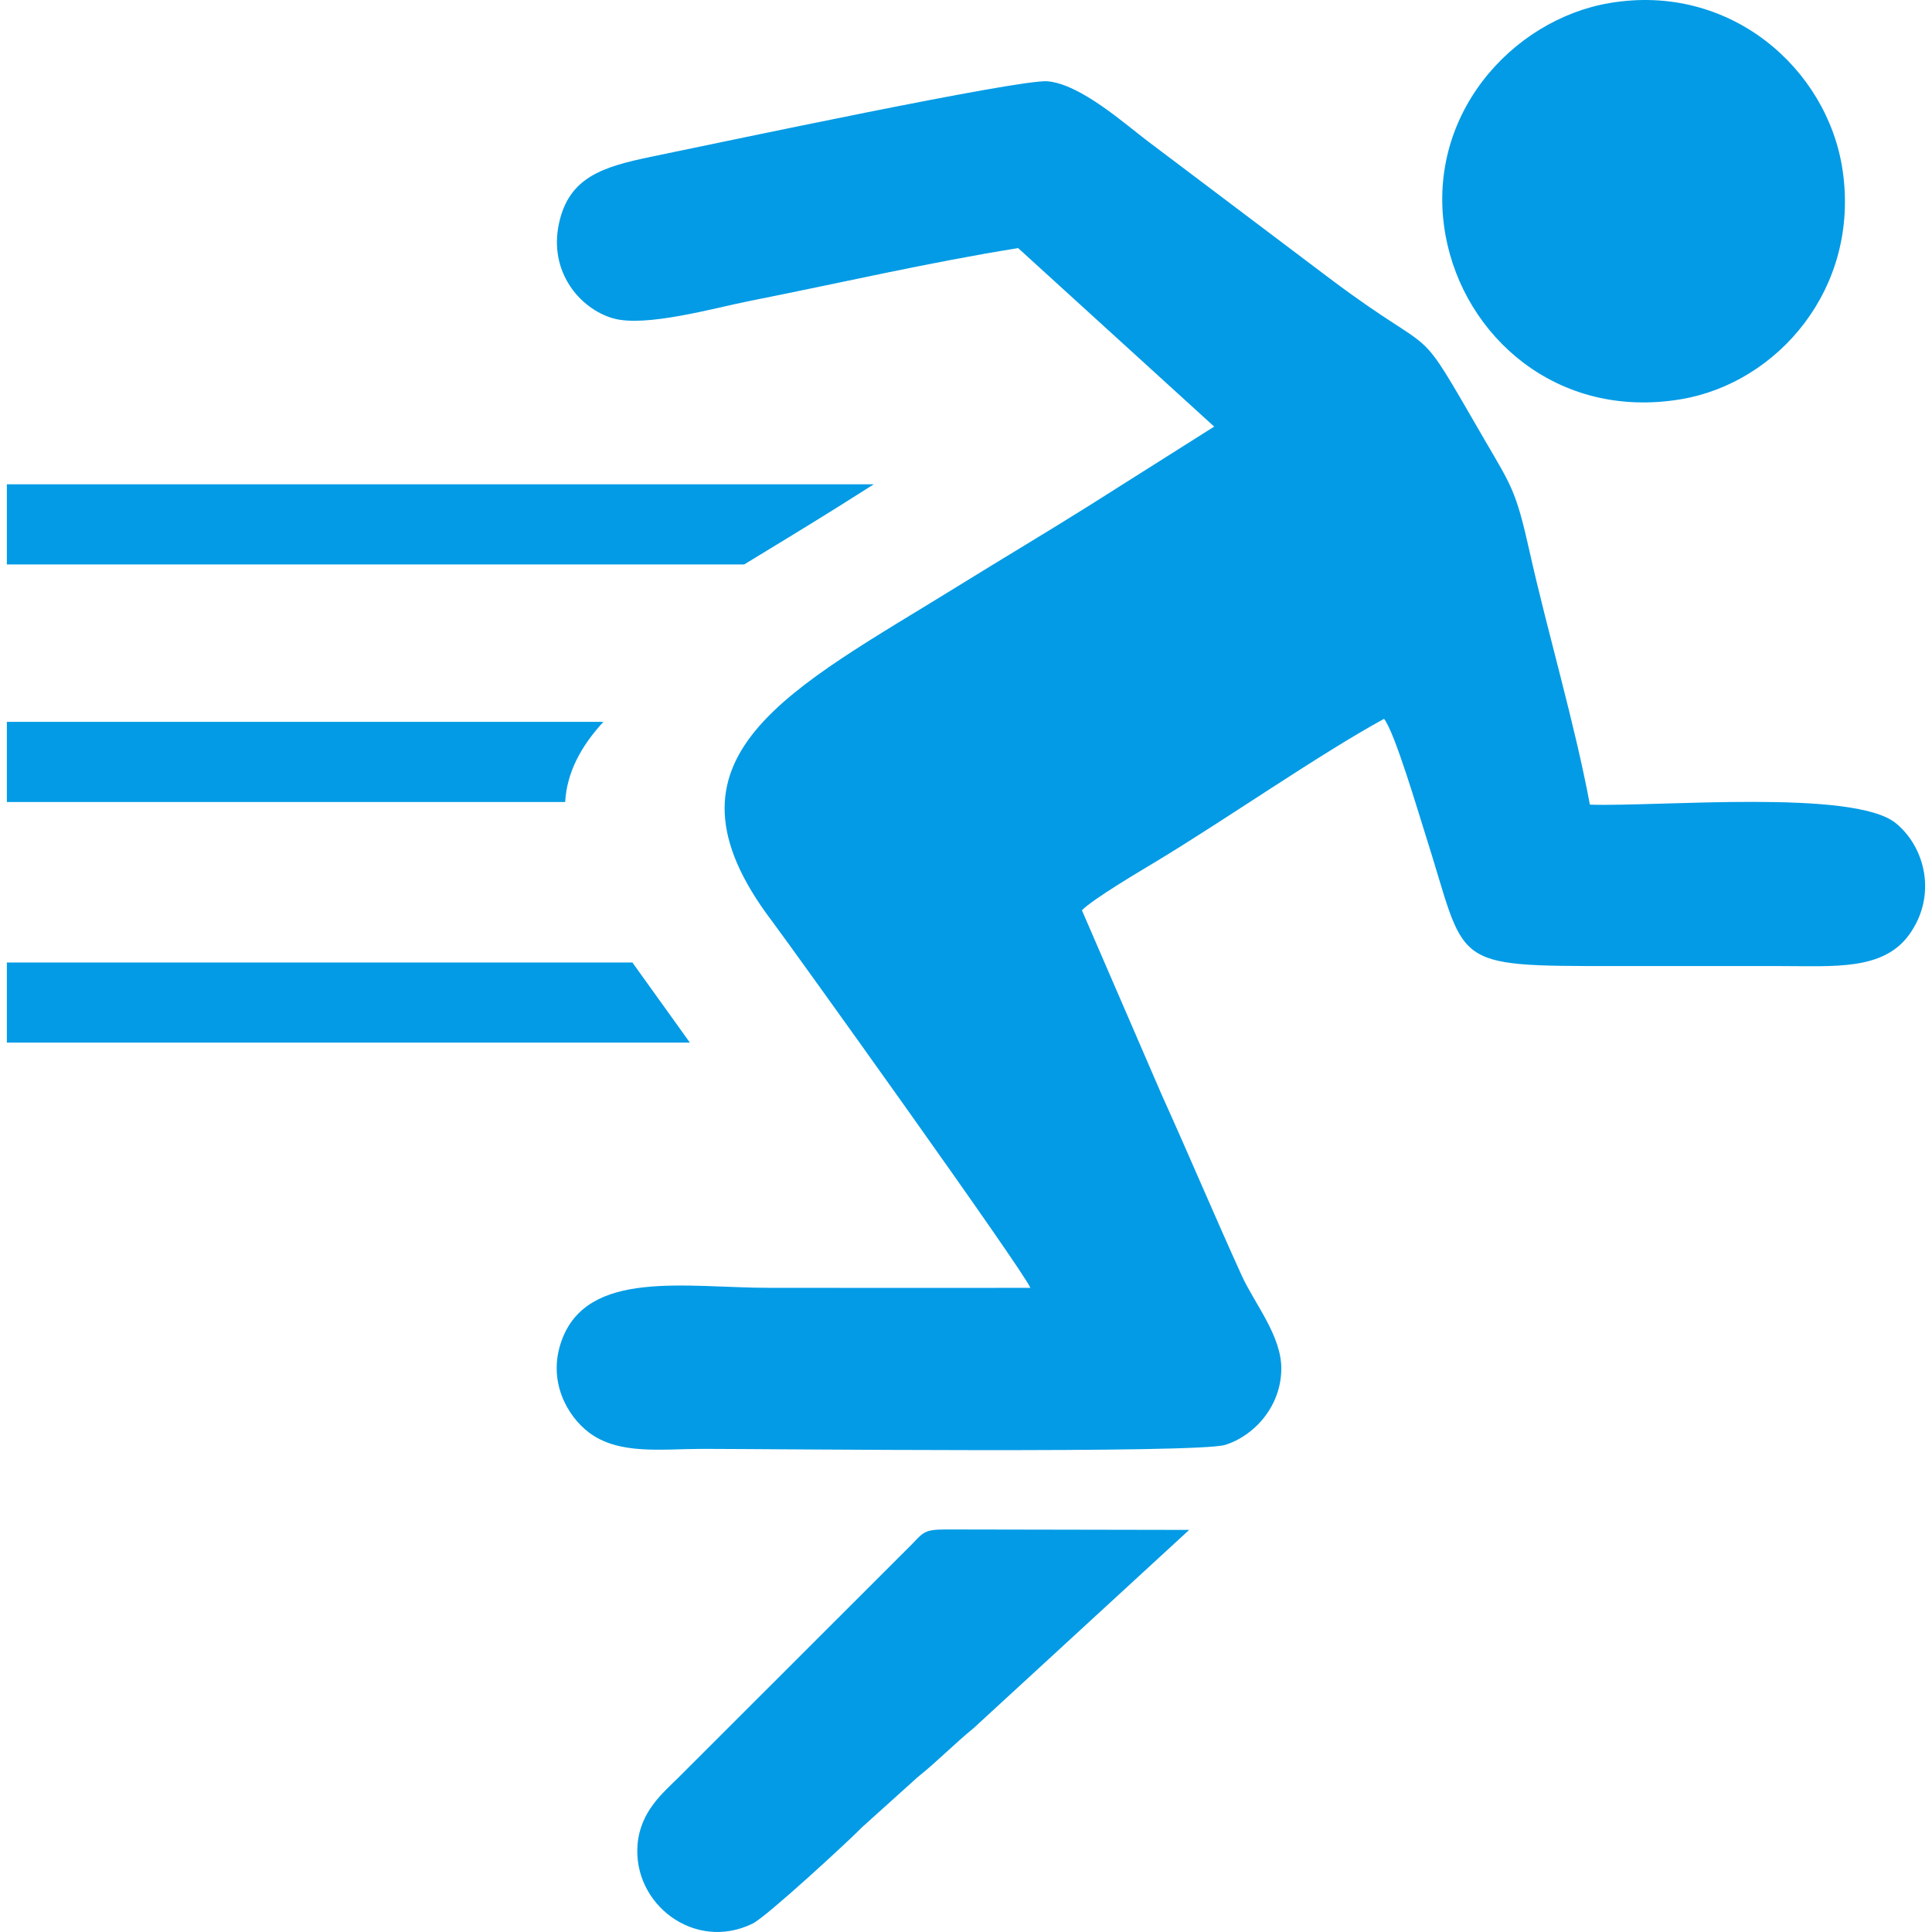 <?xml version="1.0" encoding="UTF-8"?>
<!DOCTYPE svg PUBLIC "-//W3C//DTD SVG 1.1//EN" "http://www.w3.org/Graphics/SVG/1.1/DTD/svg11.dtd">
<!-- Creator: CorelDRAW X7 -->
<svg xmlns="http://www.w3.org/2000/svg" xml:space="preserve" width="512px" height="512px" version="1.1" style="shape-rendering:geometricPrecision; text-rendering:geometricPrecision; image-rendering:optimizeQuality; fill-rule:evenodd; clip-rule:evenodd"
viewBox="0 0 12713074 12713074"
 xmlns:xlink="http://www.w3.org/1999/xlink">
 <defs>
  <style type="text/css">
   <![CDATA[
    .fil0 {fill:none}
    .fil1 {fill:#039BE5}
   ]]>
  </style>
 </defs>
 <g id="Camada_x0020_1">
  <path class="fil0" d="M0 0l12713074 0 0 12713074 -12713074 0 0 -12713074zm7453078 9127071l-1194317 -2200c-107602,0 -111356,14312 -167898,72644l-1147365 1146514c-73582,73142 -185494,163734 -200334,325502 -27069,295177 280455,532023 565691,391400 68244,-33638 476683,-410433 538329,-474279l271774 -244793c97601,-78069 176725,-160507 275646,-241480l1058474 -973308zm-5808911 -2787749l3073306 0c76251,105842 175142,243562 282450,393688l-3355756 0 0 -393688zm0 -2349396l4259149 0 -167194 105607c-156930,98539 -314504,193530 -469674,288198l-3622281 0 0 -393805zm0 1166985l2930894 0c-110651,120183 -179306,247990 -187987,393863l-2742907 0 0 -393863zm7873805 -3531455c-481815,82028 -911986,559004 -805176,1142585 90474,494103 547420,906120 1156456,803915 475950,-79916 879990,-545954 794032,-1125868 -73669,-497447 -551819,-921693 -1145312,-820632zm-2905292 1203996l963162 876998 -615635 389083c-210334,132060 -422018,257698 -627249,384831 -838081,519324 -1544337,843330 -930051,1655017 89037,117631 1239863,1722470 1269835,1802504 -426299,616 -852803,-88 -1279220,-88 -413160,0 -897674,-94375 -1024308,260777 -69887,196140 27157,367703 133526,448998 147956,112939 360196,81383 560178,81383 321513,0 2429019,22993 2566328,-19415 143439,-44195 275646,-189570 276467,-374390 733,-162267 -132177,-320692 -194644,-457972 -136166,-299577 -255996,-584930 -393101,-888172l-391927 -906296c58419,-57775 275733,-186081 359140,-236347 345532,-208047 801921,-527038 1125193,-704174 52789,65605 168661,460289 203883,570530 206551,646575 103759,644141 932661,644141 268636,0 537156,0 805792,0 269898,0 509178,22699 637190,-153557 138249,-190304 81178,-429027 -64900,-548271 -206669,-168865 -1165871,-80239 -1503250,-91207 -75136,-402691 -206610,-841483 -297289,-1247928 -66338,-297670 -89536,-319724 -220452,-545220 -362806,-625049 -195612,-368085 -758810,-790836l-895240 -675315c-110446,-82967 -329578,-280544 -492901,-294679 -136870,-11790 -1604399,300221 -1943450,369991 -243679,50149 -407325,101677 -456624,327261 -52143,238019 101678,419525 264472,467064 158924,46483 499647,-50765 672999,-85166 432781,-85665 883861,-190157 1318225,-259545z"/>
  <path class="fil1" d="M6324981 3843789c-1122466,695522 -2068354,1129476 -1245640,2216574 119273,157545 1660590,2306930 1700739,2414121 -570970,821 -1142204,-118 -1713291,-118 -553374,0 -1202266,-126400 -1371894,349257 -93583,262712 36395,492490 178837,601353 198163,151269 482431,109009 750276,109009 430610,0 3253229,30793 3437110,-26014 192122,-59182 369199,-253884 370284,-501405 997,-217344 -177019,-429525 -260689,-613377 -182356,-401225 -342863,-783416 -526480,-1189538l-524927 -1213820c78245,-77394 369288,-249222 481024,-316557 462753,-278637 1074018,-705875 1506974,-943102 70708,87864 225907,616456 273065,764118 276643,865972 138981,862716 1249130,862716l1079209 0c361486,0 681944,30383 853420,-205671 185142,-254882 108715,-574606 -86926,-734292 -276819,-226171 -1561493,-107484 -2013336,-122177 -100622,-539326 -276731,-1127012 -398175,-1671353 -88832,-398673 -119918,-428235 -295236,-730245 -485921,-837114 -262009,-492960 -1016302,-1059179l-1199010 -904448c-147926,-111121 -441403,-375740 -660154,-394685 -183324,-15778 -2148799,402104 -2602900,495541 -326352,67188 -545543,136195 -611558,438323 -69828,318786 136166,561878 354213,625547 212856,62262 669186,-68009 901369,-114082 579621,-114728 1183760,-254677 1765522,-347615l1289954 1174581 -824503 521114c-281716,176872 -565222,345151 -840105,515424zm-6279788 -129450l4851411 0c207812,-126781 418850,-254002 629037,-385974l223913 -141445 -5704361 0 0 527419zm0 1563048l3673633 0c11643,-195348 103584,-366530 251774,-527507l-3925407 0 0 527507zm0 1583401l4494441 0 -378291 -527273 -4116150 0 0 527273zm7779988 3206393l-1599560 -2933c-144114,0 -149158,19151 -224880,97278l-1536683 1535569c-98539,97952 -248430,219279 -268314,435948 -36248,395329 375622,712531 757637,524193 91413,-45047 638422,-549708 721007,-635197l363979 -327877c130711,-104551 236699,-214968 369170,-323390l1417644 -1303591zm1687160 -8516744c121180,661767 733178,1213586 1548883,1076687 637425,-107015 1178569,-731213 1063460,-1507884 -98686,-666253 -739073,-1234437 -1533955,-1099092 -645285,109859 -1221445,748692 -1078388,1530289z"/>
 </g>
</svg>
